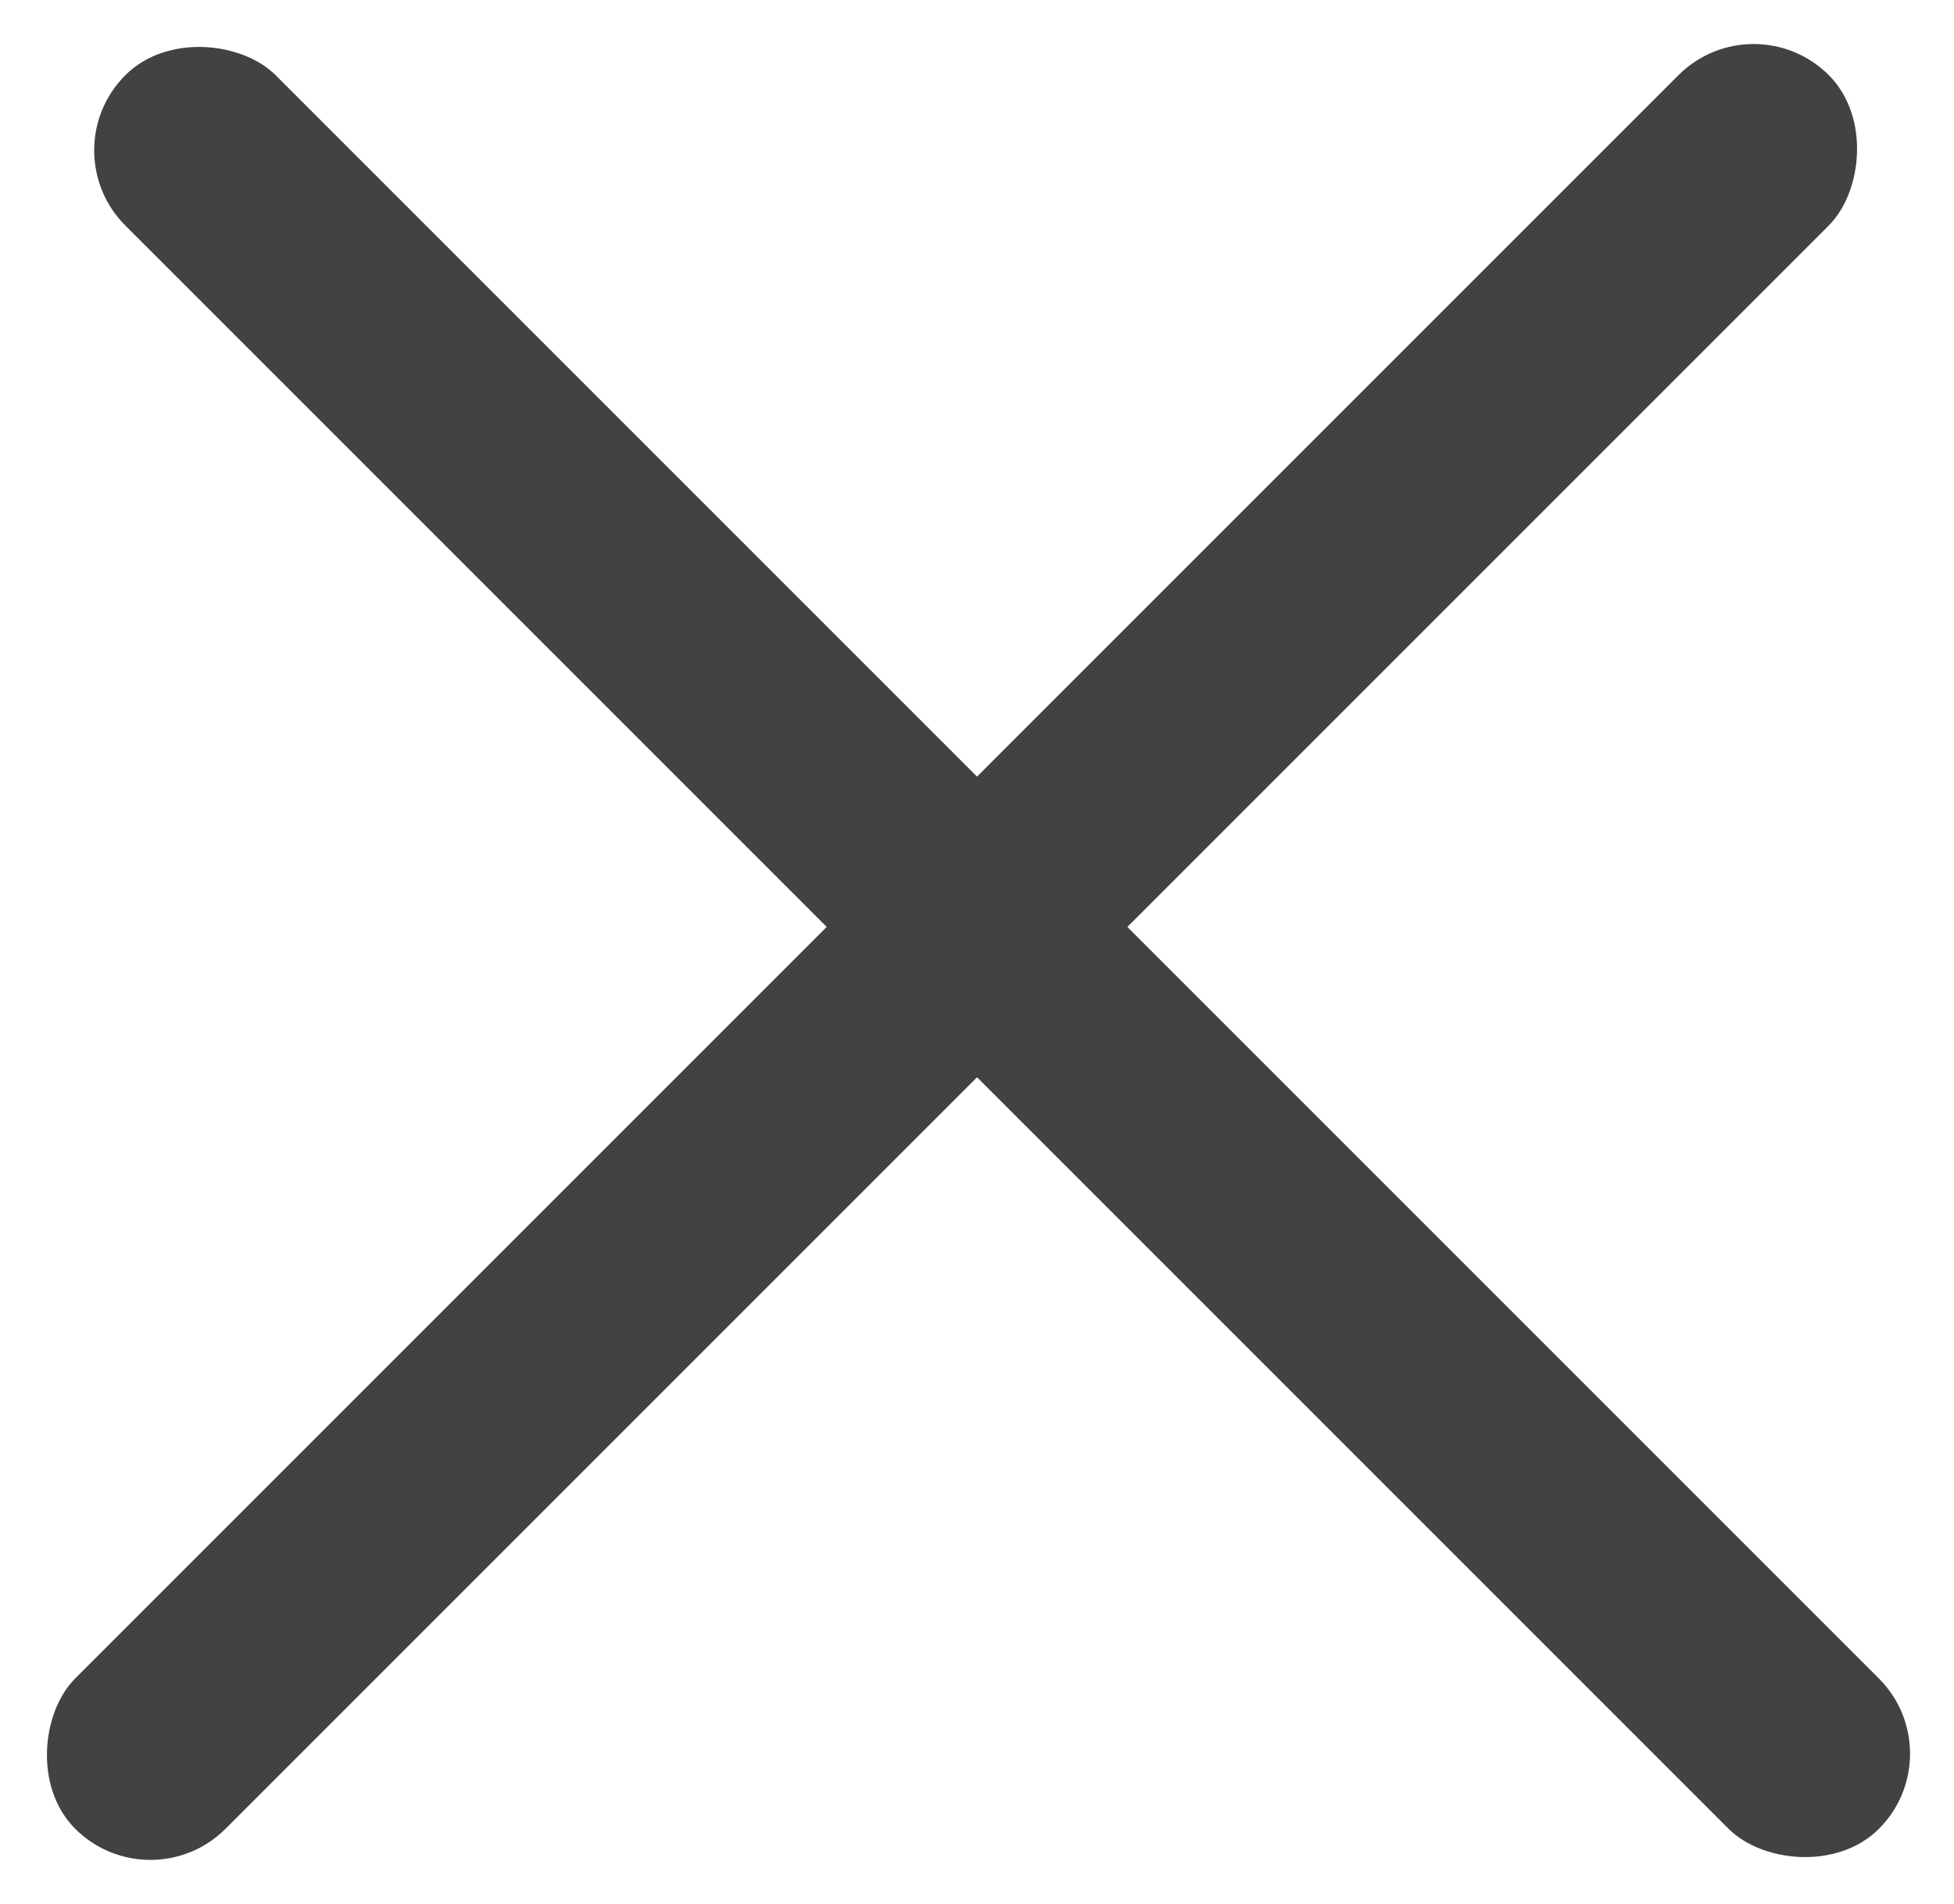 <svg xmlns="http://www.w3.org/2000/svg" width="27.577" height="26.87" viewBox="0 0 27.577 26.87">
  <g id="グループ_211" data-name="グループ 211" transform="translate(-976.211 -2837.87)">
    <rect id="長方形_420" data-name="長方形 420" width="3" height="35" rx="1.5" transform="translate(976.919 2839.992) rotate(-45)" fill="#424242"/>
    <rect id="長方形_421" data-name="長方形 421" width="3" height="35" rx="1.5" transform="translate(978.333 2864.74) rotate(-135)" fill="#424242"/>
  </g>
</svg>
